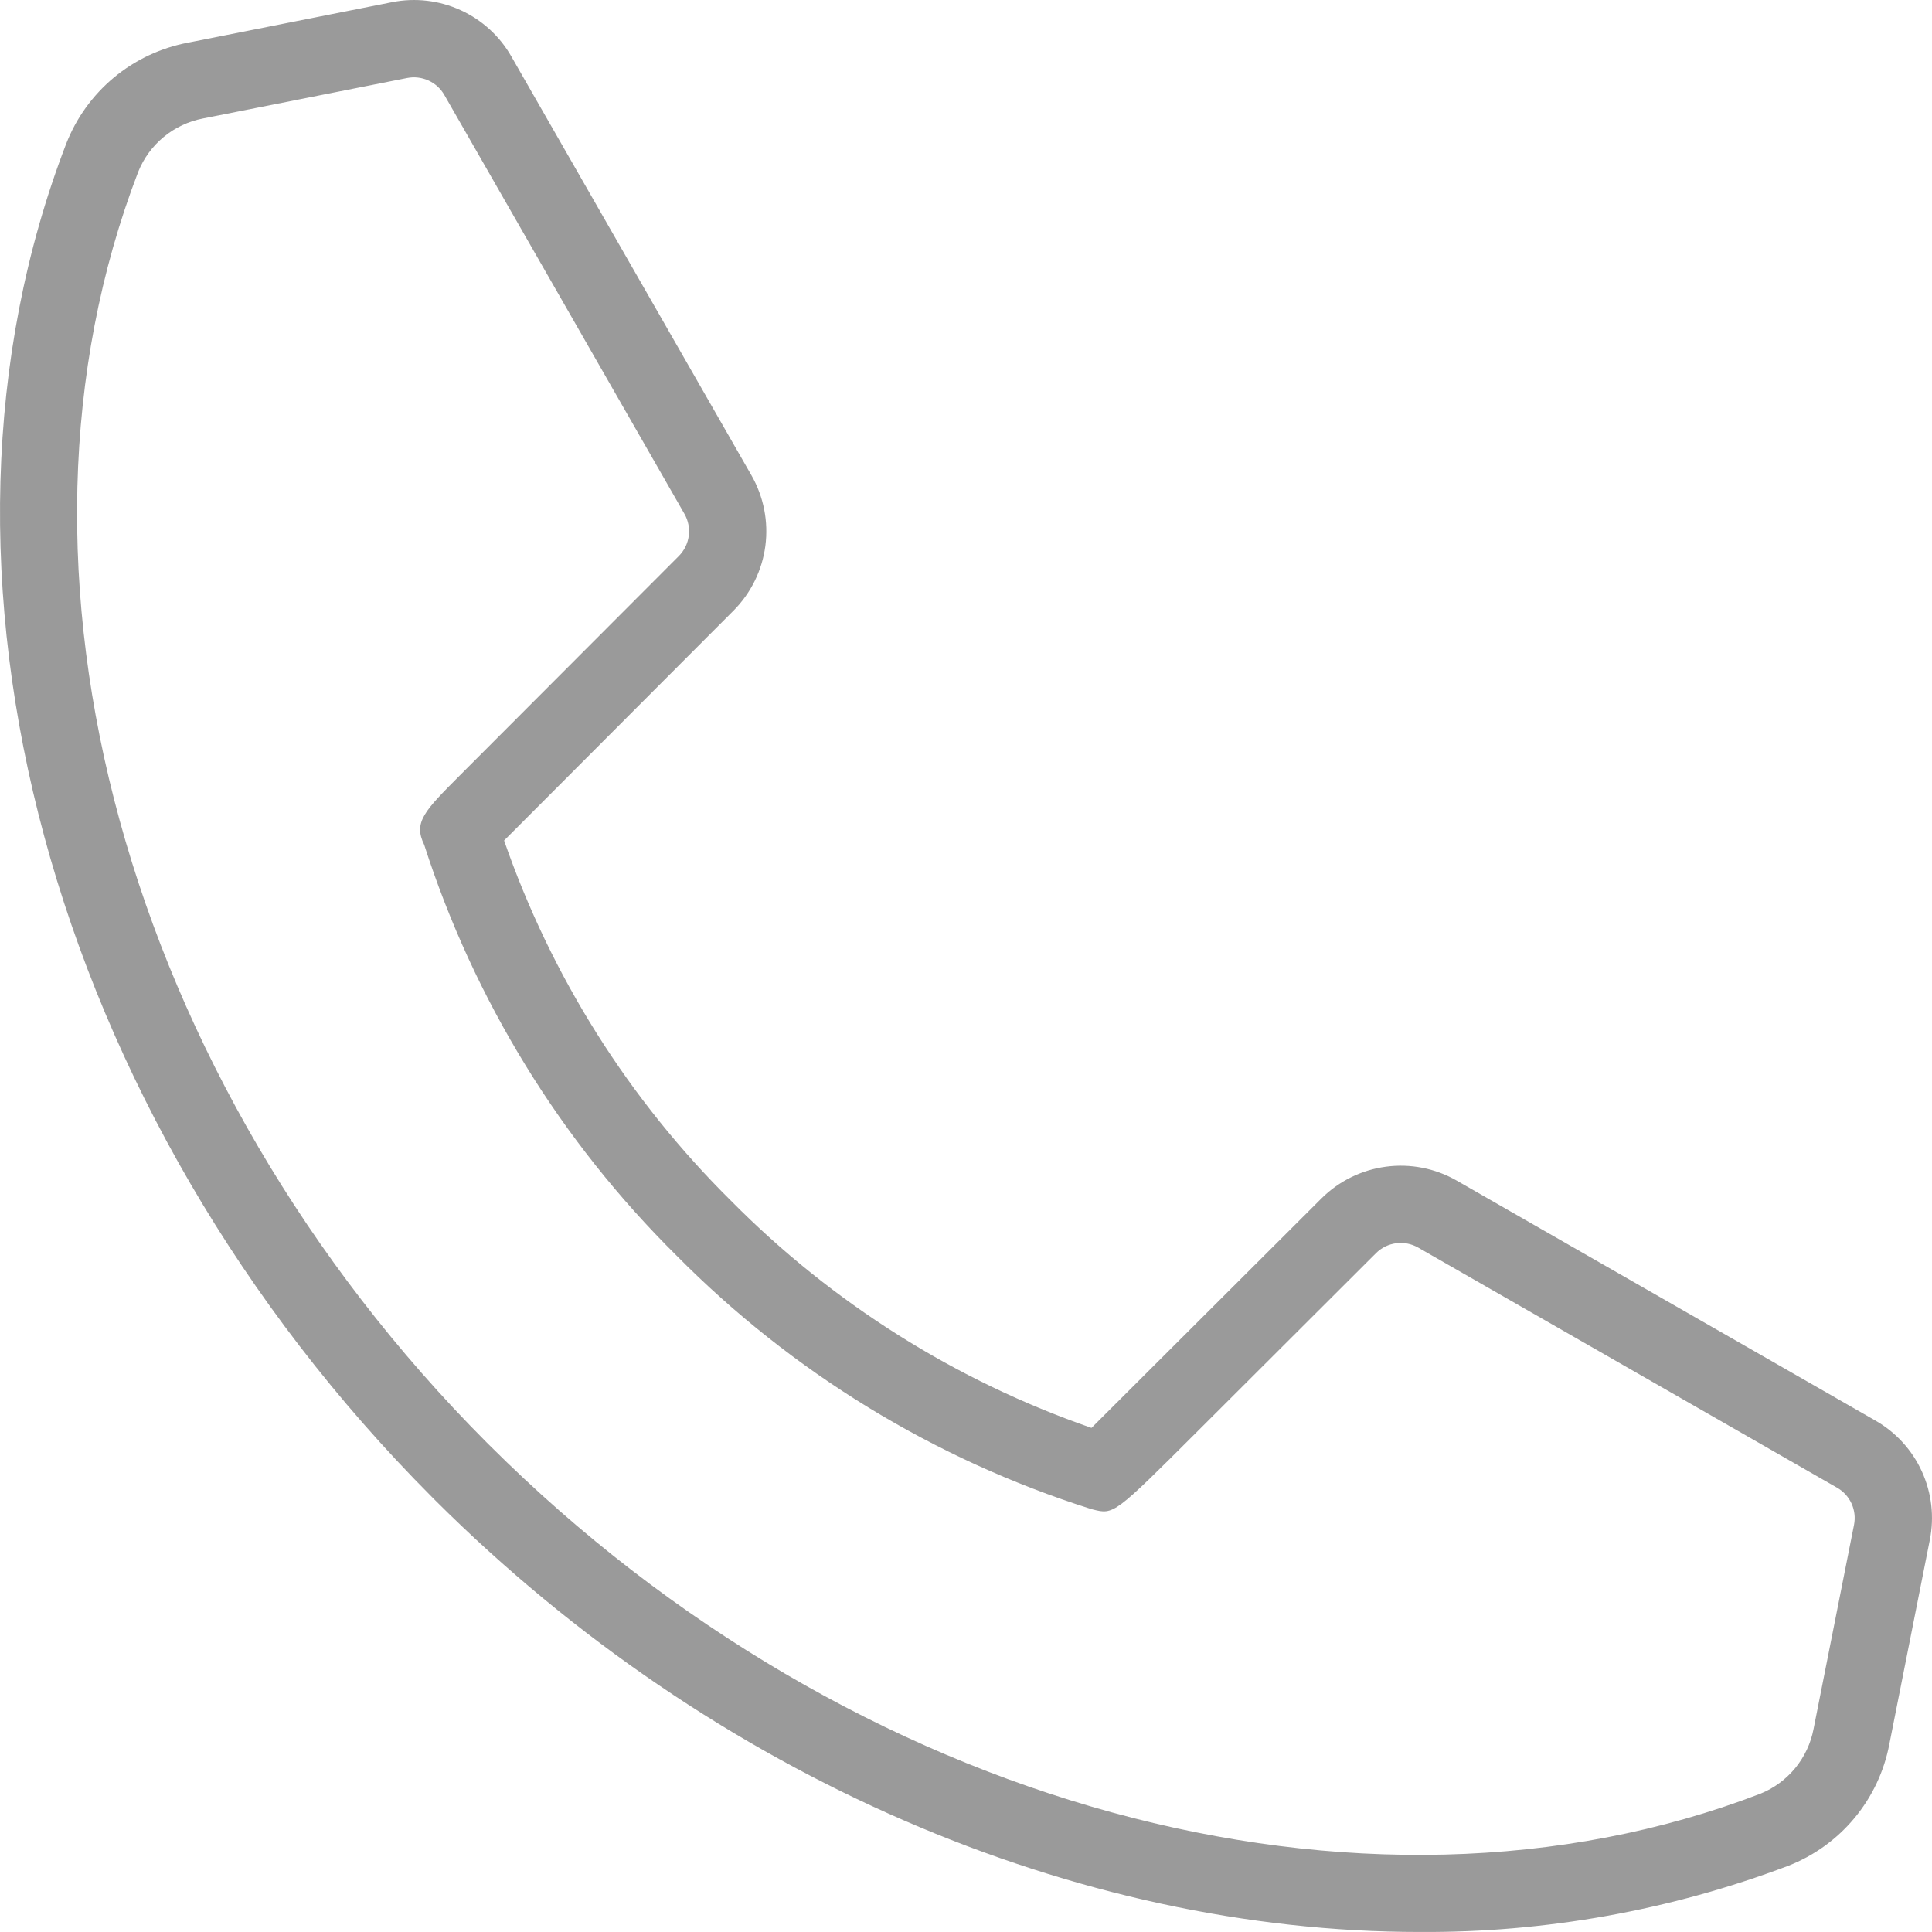 <svg width="64" height="64" viewBox="0 0 63 63" fill="none" xmlns="http://www.w3.org/2000/svg">
<path d="M24.505 15.503L16.675 1.842C16.295 1.176 15.714 0.647 15.016 0.329C14.318 0.011 13.537 -0.079 12.785 0.071L6.13 1.391C5.241 1.559 4.41 1.95 3.714 2.528C3.019 3.107 2.482 3.853 2.155 4.696C-3.18 18.577 1.613 36.307 14.085 48.815L14.186 48.917C23.287 57.99 35.153 63 46.289 62.999C50.393 63.025 54.466 62.294 58.305 60.845C59.148 60.517 59.894 59.981 60.472 59.285C61.05 58.59 61.442 57.759 61.61 56.87L62.929 50.215C63.079 49.463 62.989 48.683 62.671 47.984C62.354 47.286 61.824 46.706 61.158 46.325L47.498 38.496C46.8 38.097 45.992 37.938 45.196 38.044C44.4 38.149 43.66 38.513 43.091 39.079L41.593 40.574C39.474 42.69 36.736 45.423 35.592 46.562C31.161 45.026 27.14 42.493 23.841 39.159C20.507 35.86 17.974 31.84 16.438 27.408C17.93 25.911 22.145 21.689 23.921 19.91C24.487 19.34 24.851 18.601 24.957 17.805C25.062 17.009 24.903 16.2 24.505 15.503ZM22.138 18.129L15.003 25.277C13.836 26.448 13.472 26.812 13.833 27.549C15.459 32.609 18.28 37.203 22.059 40.941C25.825 44.748 30.46 47.583 35.564 49.202L35.631 49.221C36.323 49.395 36.322 49.396 39.069 46.654L44.871 40.863C45.049 40.686 45.279 40.573 45.527 40.541C45.775 40.508 46.027 40.558 46.244 40.682L59.905 48.512C60.113 48.63 60.278 48.812 60.377 49.029C60.476 49.247 60.504 49.49 60.457 49.725L59.138 56.38C59.048 56.849 58.842 57.288 58.539 57.657C58.235 58.026 57.844 58.313 57.401 58.492C44.432 63.475 27.78 58.912 15.967 47.133L15.867 47.034C4.089 35.22 -0.477 18.569 4.508 5.6C4.686 5.157 4.974 4.765 5.343 4.462C5.712 4.159 6.151 3.953 6.62 3.863L13.276 2.543C13.51 2.497 13.753 2.525 13.971 2.624C14.189 2.723 14.37 2.888 14.489 3.096L22.318 16.756C22.443 16.973 22.492 17.225 22.46 17.473C22.427 17.721 22.314 17.951 22.138 18.129H22.138Z" fill="#9a9a9a"/>
</svg>
